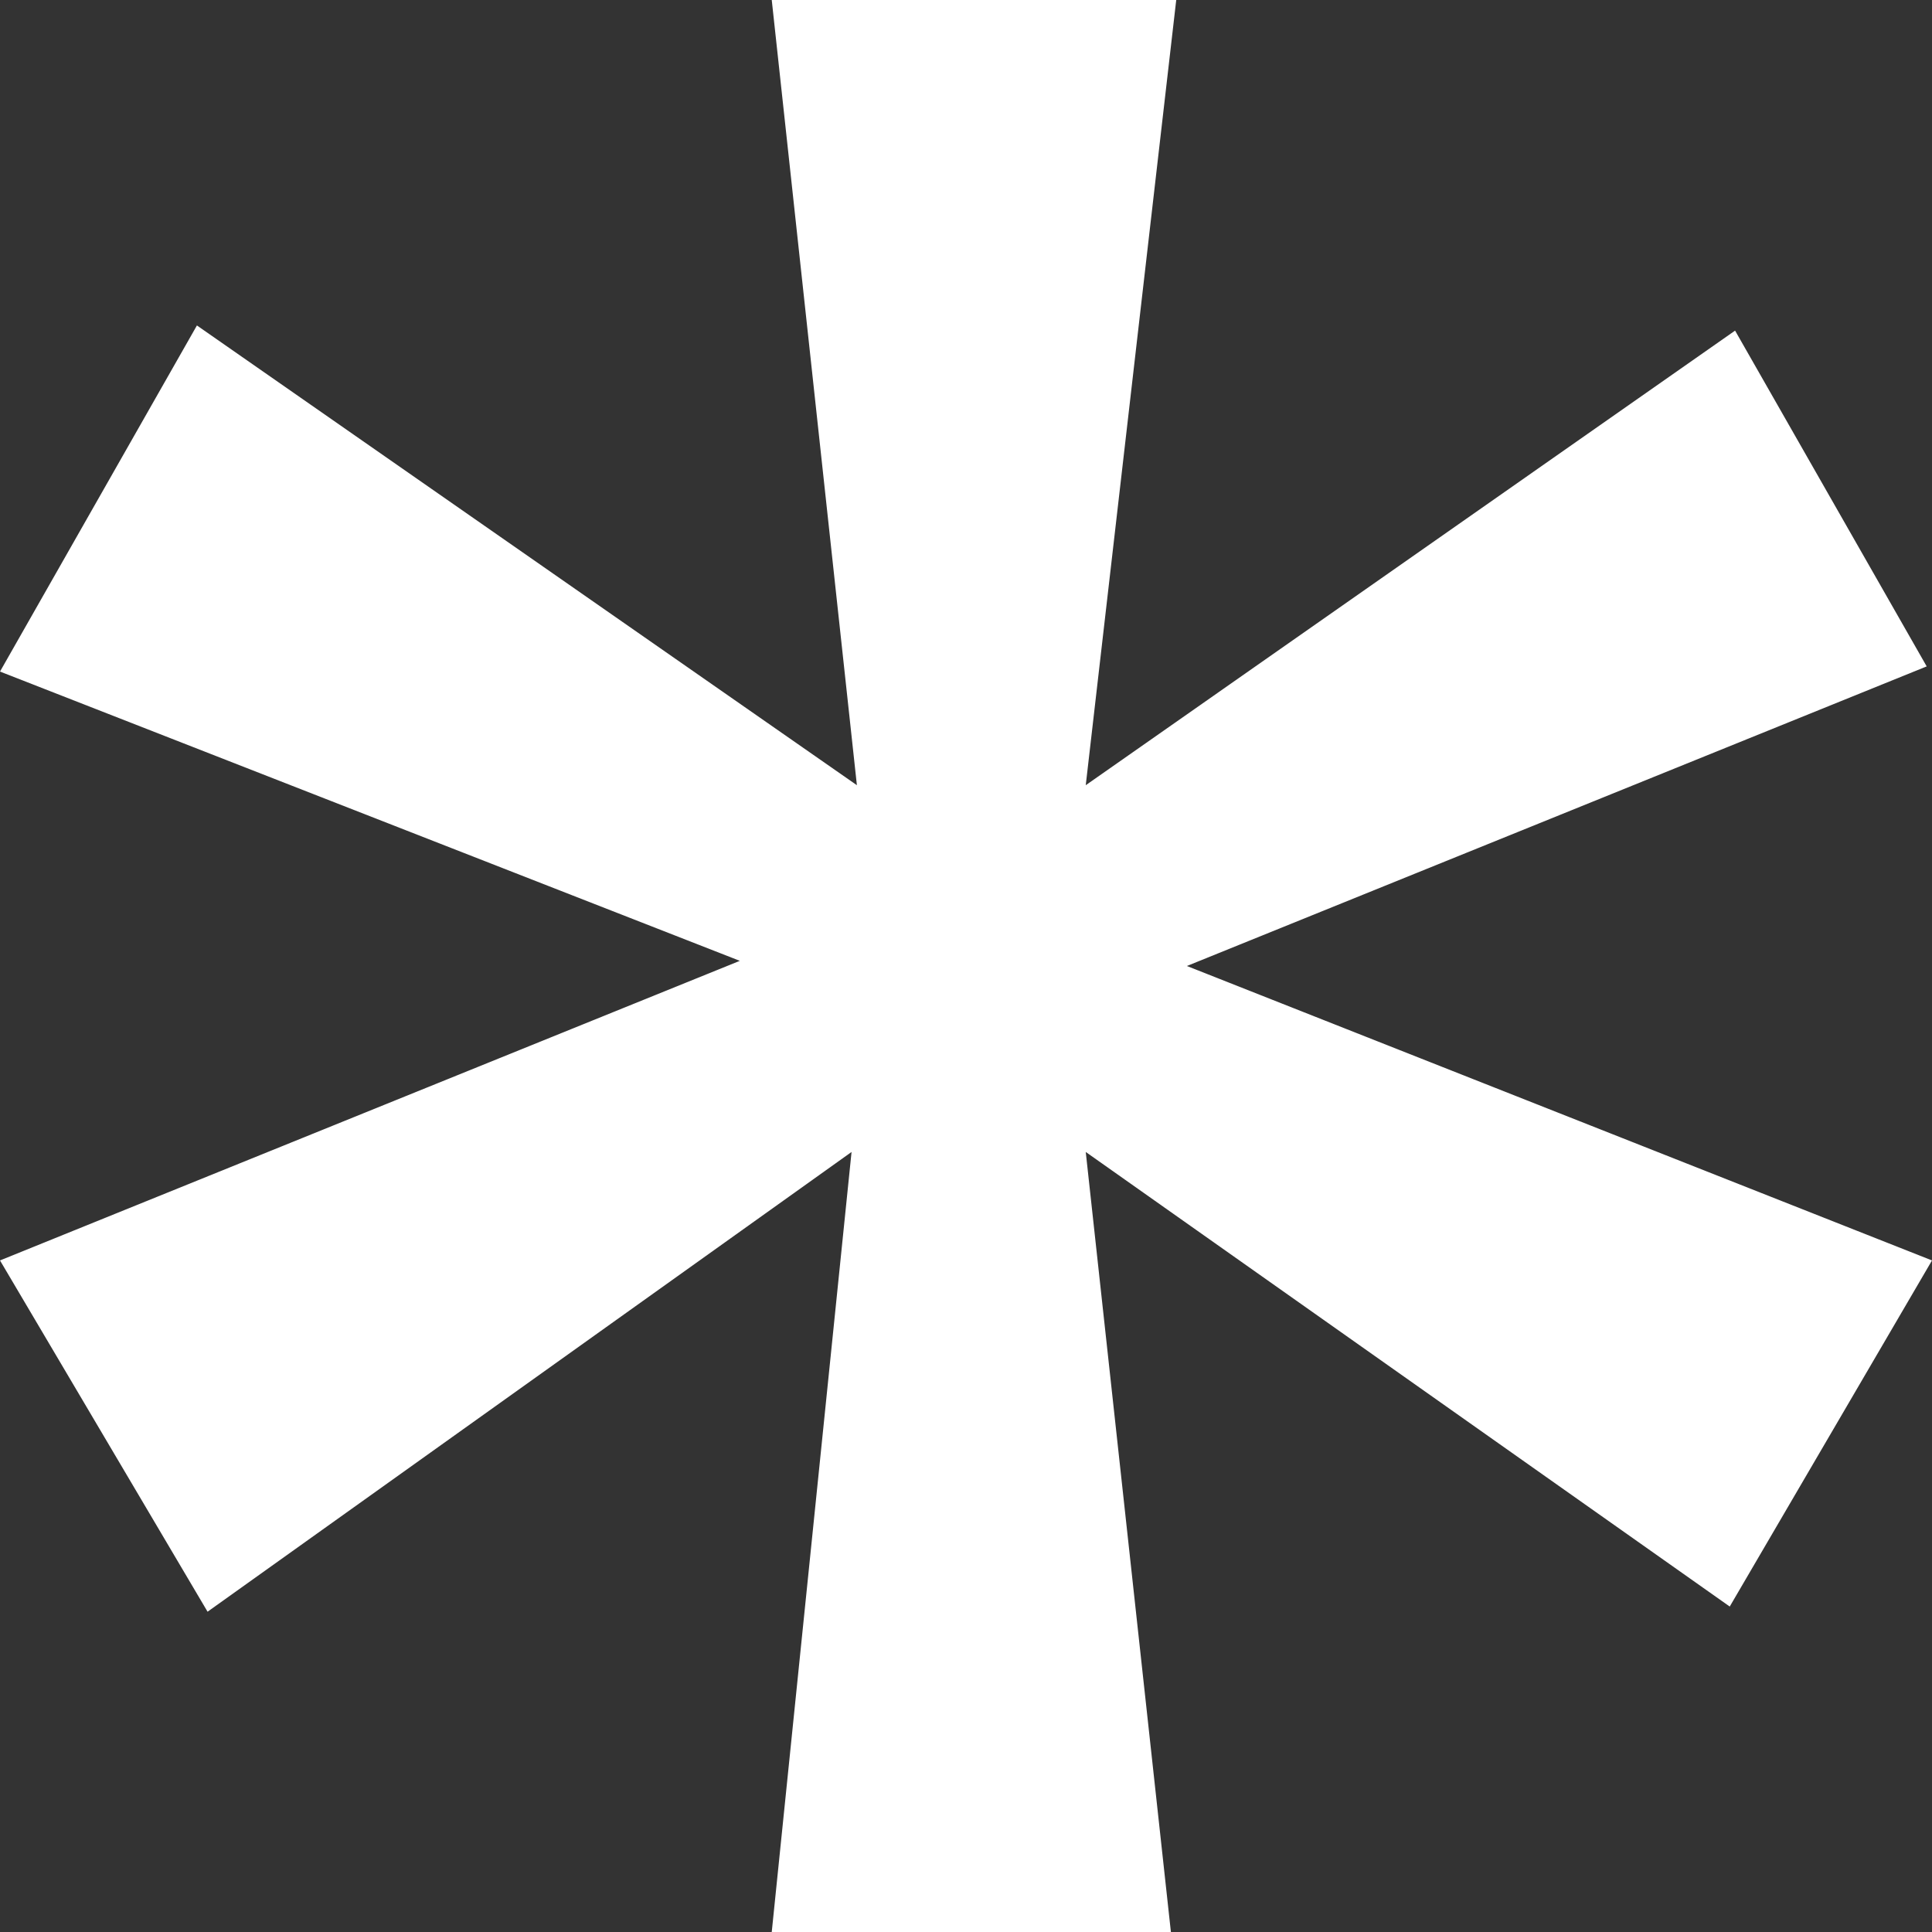 <svg xmlns="http://www.w3.org/2000/svg" width="55" height="55" viewBox="0 0 55 55" fill="none"><rect x="0" y="0" width="55" height="55" fill="#333333" stroke="none"/><path d="M49.394 9.412L54.849 18.971L33.788 27.5L55 35.882L49.242 45.735L30.909 32.794L33.333 55H21.97L24.242 32.794L5.909 45.882L0 35.882L21.061 27.353L0 19.118L5.606 9.265L24.394 22.353L21.97 0H33.485L30.909 22.353L49.394 9.412Z" fill="white"></path></svg>
